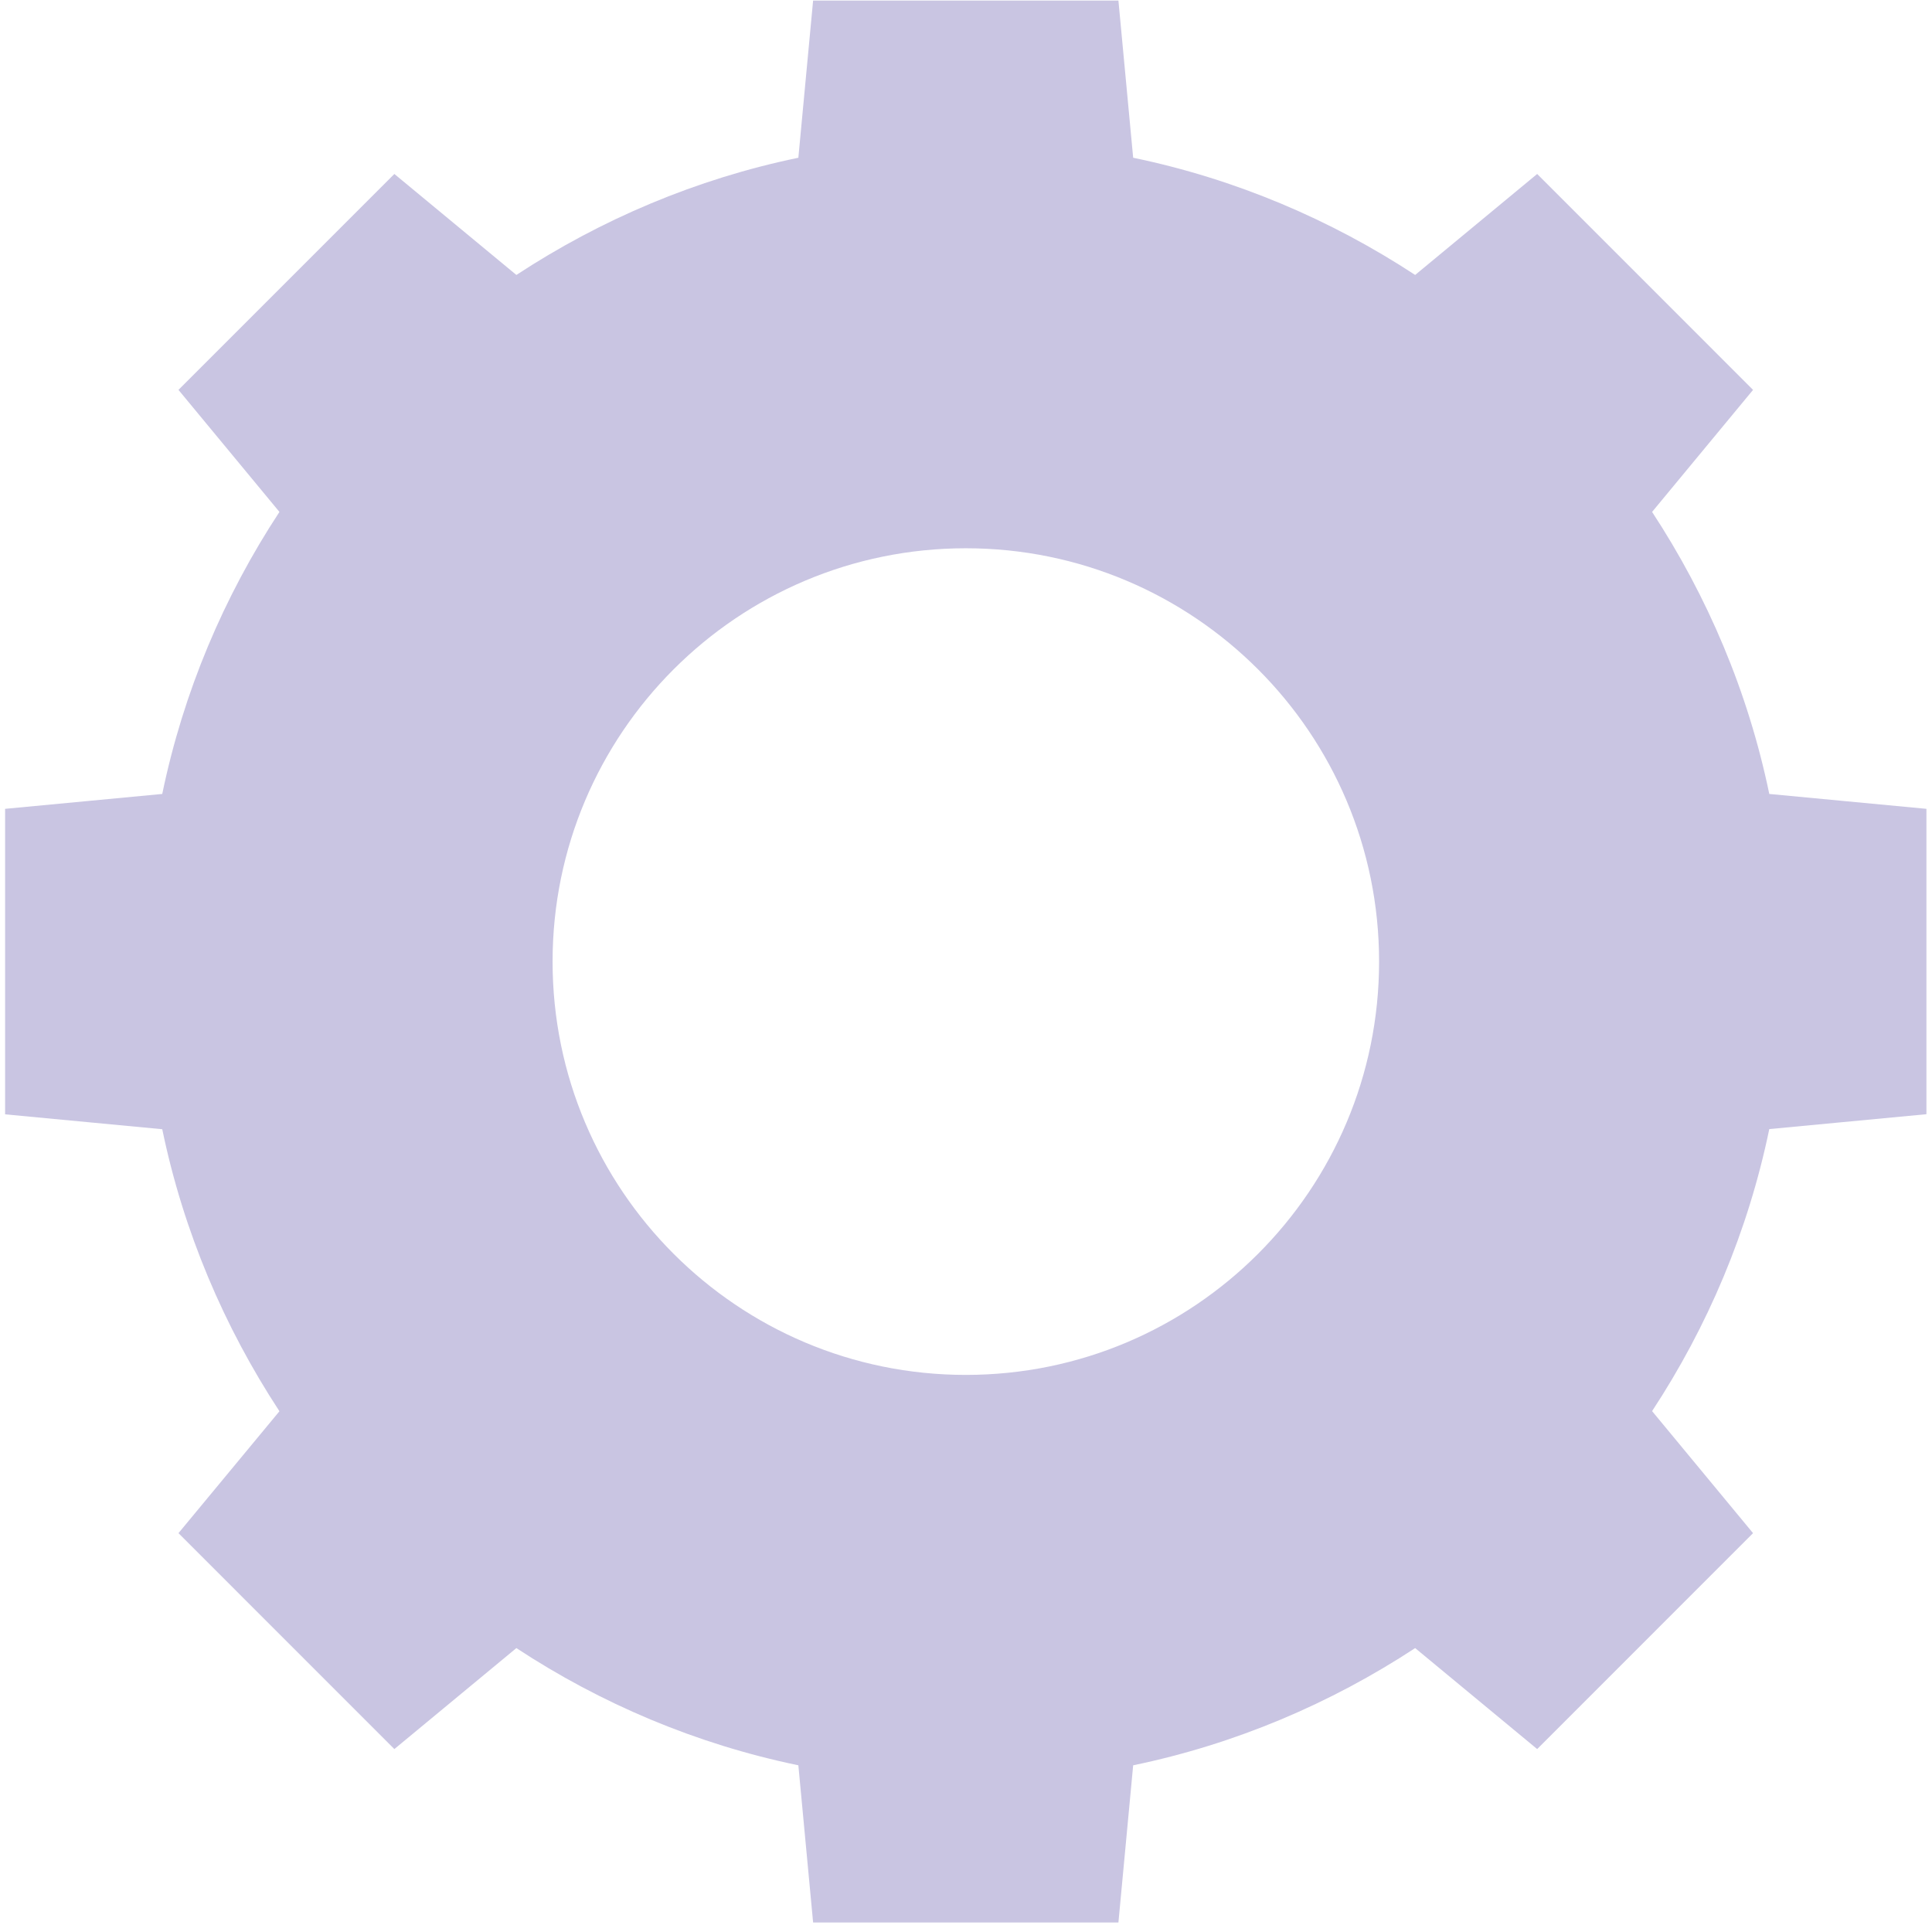 <svg width="287" height="286" viewBox="0 0 287 286" fill="none" xmlns="http://www.w3.org/2000/svg">
<path d="M0.758 120.176V165.539L24.102 167.75C27.25 182.951 33.285 197.096 41.511 209.647L26.513 227.756L58.582 259.831L76.708 244.83C89.256 253.078 103.399 259.094 118.597 262.242L120.788 285.591H166.142L168.333 262.242C183.531 259.094 197.674 253.058 210.222 244.83L228.348 259.831L260.417 227.756L245.419 209.627C253.665 197.076 259.68 182.931 262.828 167.731L286.172 165.519V120.156L262.828 117.945C259.68 102.744 253.645 88.599 245.419 76.048L260.417 57.919L228.348 25.844L210.222 40.845C197.674 32.617 183.531 26.581 168.333 23.433L166.142 0.084H120.788L118.597 23.433C103.399 26.581 89.256 32.617 76.708 40.845L58.582 25.844L26.513 57.919L41.511 76.048C33.265 88.599 27.25 102.744 24.102 117.945L0.758 120.156V120.176ZM143.475 81.447C177.376 81.447 204.864 108.94 204.864 142.848C204.864 176.755 177.376 204.248 143.475 204.248C109.573 204.248 82.086 176.755 82.086 142.848C82.086 108.94 109.573 81.447 143.475 81.447Z" fill="#C9C5E2"/>
</svg>
